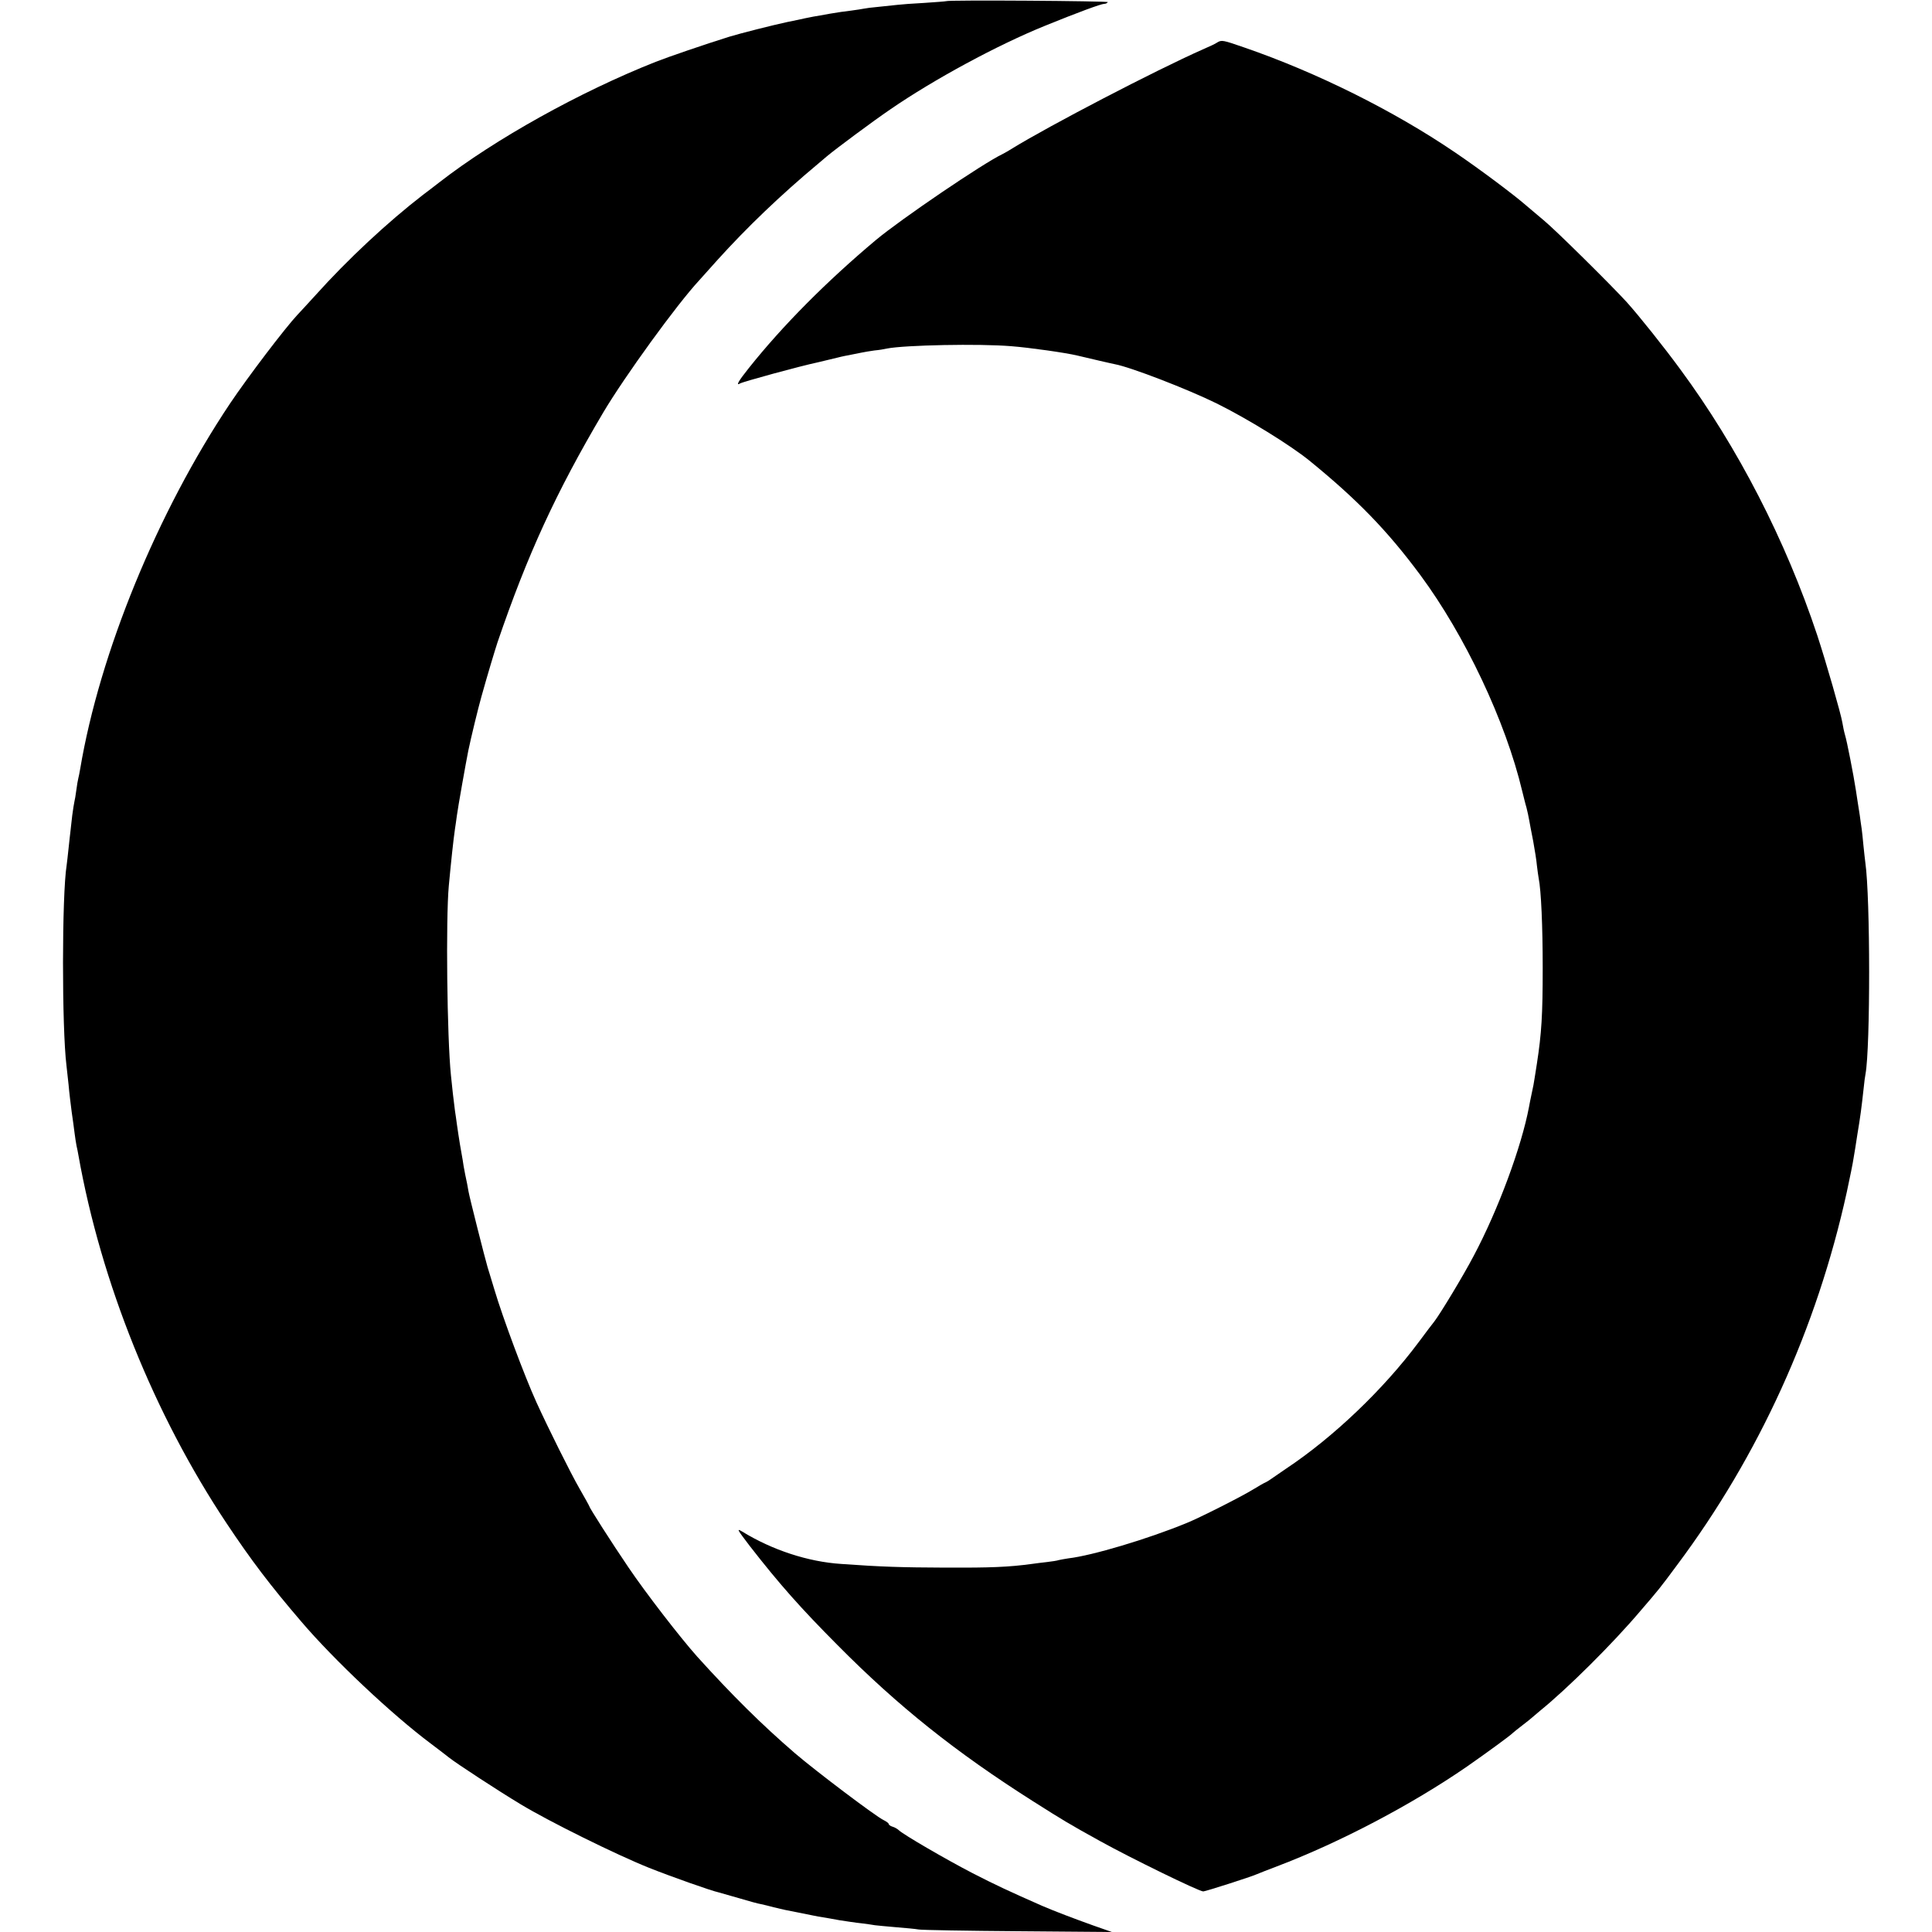<?xml version="1.0" standalone="no"?>
<!DOCTYPE svg PUBLIC "-//W3C//DTD SVG 20010904//EN"
 "http://www.w3.org/TR/2001/REC-SVG-20010904/DTD/svg10.dtd">
<svg version="1.0" xmlns="http://www.w3.org/2000/svg"
 width="1000pt" height="1000pt" viewBox="0 0 1000 1000"
 preserveAspectRatio="xMidYMid meet">
<g transform="translate(0,1000) scale(0.1,-0.1)"
fill="#000000" stroke="none">
<path d="M4897 9994 c-1 -1 -51 -5 -112 -9 -60 -3 -123 -8 -139 -10 -16 -2
-59 -6 -95 -10 -36 -3 -73 -8 -81 -10 -8 -2 -37 -6 -65 -10 -27 -3 -77 -10
-110 -16 -33 -6 -71 -13 -85 -15 -14 -3 -34 -7 -45 -9 -11 -3 -51 -11 -90 -19
-71 -15 -245 -59 -300 -76 -128 -40 -315 -104 -381 -130 -392 -155 -832 -400
-1119 -623 -27 -21 -66 -51 -85 -65 -184 -142 -391 -335 -557 -520 -43 -47
-85 -93 -93 -101 -64 -68 -257 -322 -349 -459 -376 -562 -675 -1291 -776
-1892 -3 -19 -8 -42 -10 -50 -2 -8 -7 -35 -10 -60 -3 -25 -8 -52 -10 -60 -2
-8 -7 -40 -11 -70 -3 -30 -8 -66 -9 -80 -2 -14 -6 -54 -10 -90 -4 -36 -8 -75
-10 -88 -25 -155 -25 -843 -1 -1037 2 -16 7 -61 11 -100 3 -38 11 -101 16
-140 6 -38 12 -88 15 -110 3 -22 7 -51 10 -65 3 -14 8 -36 10 -50 117 -658
392 -1342 767 -1905 128 -192 225 -320 387 -509 169 -198 468 -480 670 -631
41 -31 83 -63 94 -72 36 -29 253 -171 371 -242 147 -89 495 -261 665 -329 113
-45 322 -119 360 -127 8 -2 56 -16 105 -30 50 -15 101 -29 115 -31 14 -3 43
-10 65 -16 22 -5 49 -12 60 -14 19 -3 88 -18 145 -29 14 -3 36 -7 50 -9 14 -2
52 -9 85 -15 33 -5 84 -13 114 -16 30 -4 61 -8 70 -10 9 -1 57 -6 106 -10 50
-4 104 -9 120 -12 17 -3 248 -7 515 -9 l485 -4 -97 34 c-95 34 -203 75 -263
101 -179 79 -239 107 -360 169 -141 73 -359 200 -383 223 -6 6 -21 15 -32 18
-11 3 -20 10 -20 14 0 4 -12 13 -26 20 -38 17 -353 255 -459 346 -172 148
-328 303 -506 500 -90 101 -266 329 -356 462 -89 131 -203 310 -203 317 0 2
-23 43 -51 92 -44 76 -163 315 -223 447 -60 132 -173 434 -217 582 -17 55 -32
107 -35 115 -14 47 -95 367 -99 393 -3 18 -10 57 -17 87 -6 30 -12 64 -13 75
-2 11 -8 47 -14 80 -5 33 -13 80 -16 105 -3 25 -8 56 -10 70 -2 14 -7 54 -11
90 -4 36 -8 79 -10 95 -20 194 -27 807 -11 980 11 119 24 241 32 295 2 14 7
45 10 70 5 39 47 276 59 335 14 68 51 220 68 280 32 115 69 237 83 280 155
454 303 777 548 1191 110 185 379 557 497 684 8 9 51 57 95 106 150 166 326
335 519 496 12 10 32 27 46 39 45 38 243 185 327 242 228 157 558 335 803 434
167 68 289 113 305 113 8 0 16 4 19 9 4 6 -829 12 -837 5z"/>
<path d="M6300 9780 c-8 -6 -42 -22 -75 -36 -244 -108 -795 -395 -985 -512
-19 -12 -42 -25 -50 -29 -100 -47 -528 -338 -656 -445 -254 -213 -483 -443
-658 -663 -53 -66 -69 -94 -46 -80 14 9 314 91 405 110 21 5 37 9 100 24 22 6
54 12 70 15 17 3 41 8 55 11 14 3 44 8 66 11 23 2 53 7 65 10 91 18 478 26
644 12 92 -7 282 -34 340 -48 22 -5 74 -17 115 -27 41 -9 77 -18 80 -18 82
-15 379 -130 527 -203 158 -78 380 -215 479 -295 247 -201 404 -362 576 -594
230 -311 441 -756 527 -1118 7 -27 16 -66 22 -85 5 -19 11 -48 14 -65 3 -16
12 -66 21 -110 8 -44 17 -100 19 -125 3 -25 7 -54 9 -65 13 -64 21 -250 21
-465 0 -244 -6 -339 -30 -495 -3 -16 -7 -48 -11 -70 -3 -22 -10 -60 -16 -85
-5 -25 -12 -56 -14 -70 -39 -206 -159 -531 -286 -770 -55 -105 -174 -301 -204
-340 -7 -8 -43 -56 -81 -107 -182 -244 -441 -492 -688 -656 -38 -26 -74 -51
-80 -55 -5 -4 -17 -11 -25 -15 -8 -3 -37 -20 -65 -37 -60 -37 -282 -149 -345
-174 -200 -82 -488 -168 -610 -182 -19 -3 -42 -7 -50 -9 -8 -3 -35 -7 -60 -10
-25 -3 -61 -7 -80 -10 -118 -16 -213 -20 -445 -19 -232 1 -331 4 -540 19 -172
11 -358 72 -514 168 -30 18 -25 10 39 -74 154 -198 264 -322 455 -514 315
-318 613 -555 1010 -807 161 -102 182 -115 350 -208 155 -86 511 -260 533
-260 11 0 249 76 277 89 11 5 58 23 105 41 324 123 697 319 984 517 106 74
225 161 236 173 3 3 25 21 50 40 25 19 47 37 50 40 3 3 21 18 40 34 141 114
375 346 520 517 98 114 99 115 191 239 423 566 723 1225 878 1930 16 74 32
153 35 175 4 22 13 78 20 125 15 89 21 135 32 235 3 33 8 68 10 77 25 138 25
910 -1 1093 -2 17 -7 57 -10 90 -3 33 -7 71 -9 85 -2 14 -7 46 -10 71 -4 25
-9 57 -11 70 -2 13 -6 40 -9 59 -12 79 -47 257 -56 285 -5 17 -11 46 -14 65
-7 44 -84 312 -130 452 -163 490 -411 973 -710 1378 -82 112 -212 275 -275
345 -78 86 -373 378 -431 425 -30 25 -70 59 -90 76 -64 56 -243 190 -370 276
-318 216 -717 414 -1089 542 -112 39 -118 40 -141 26z"/>
</g>
</svg>
